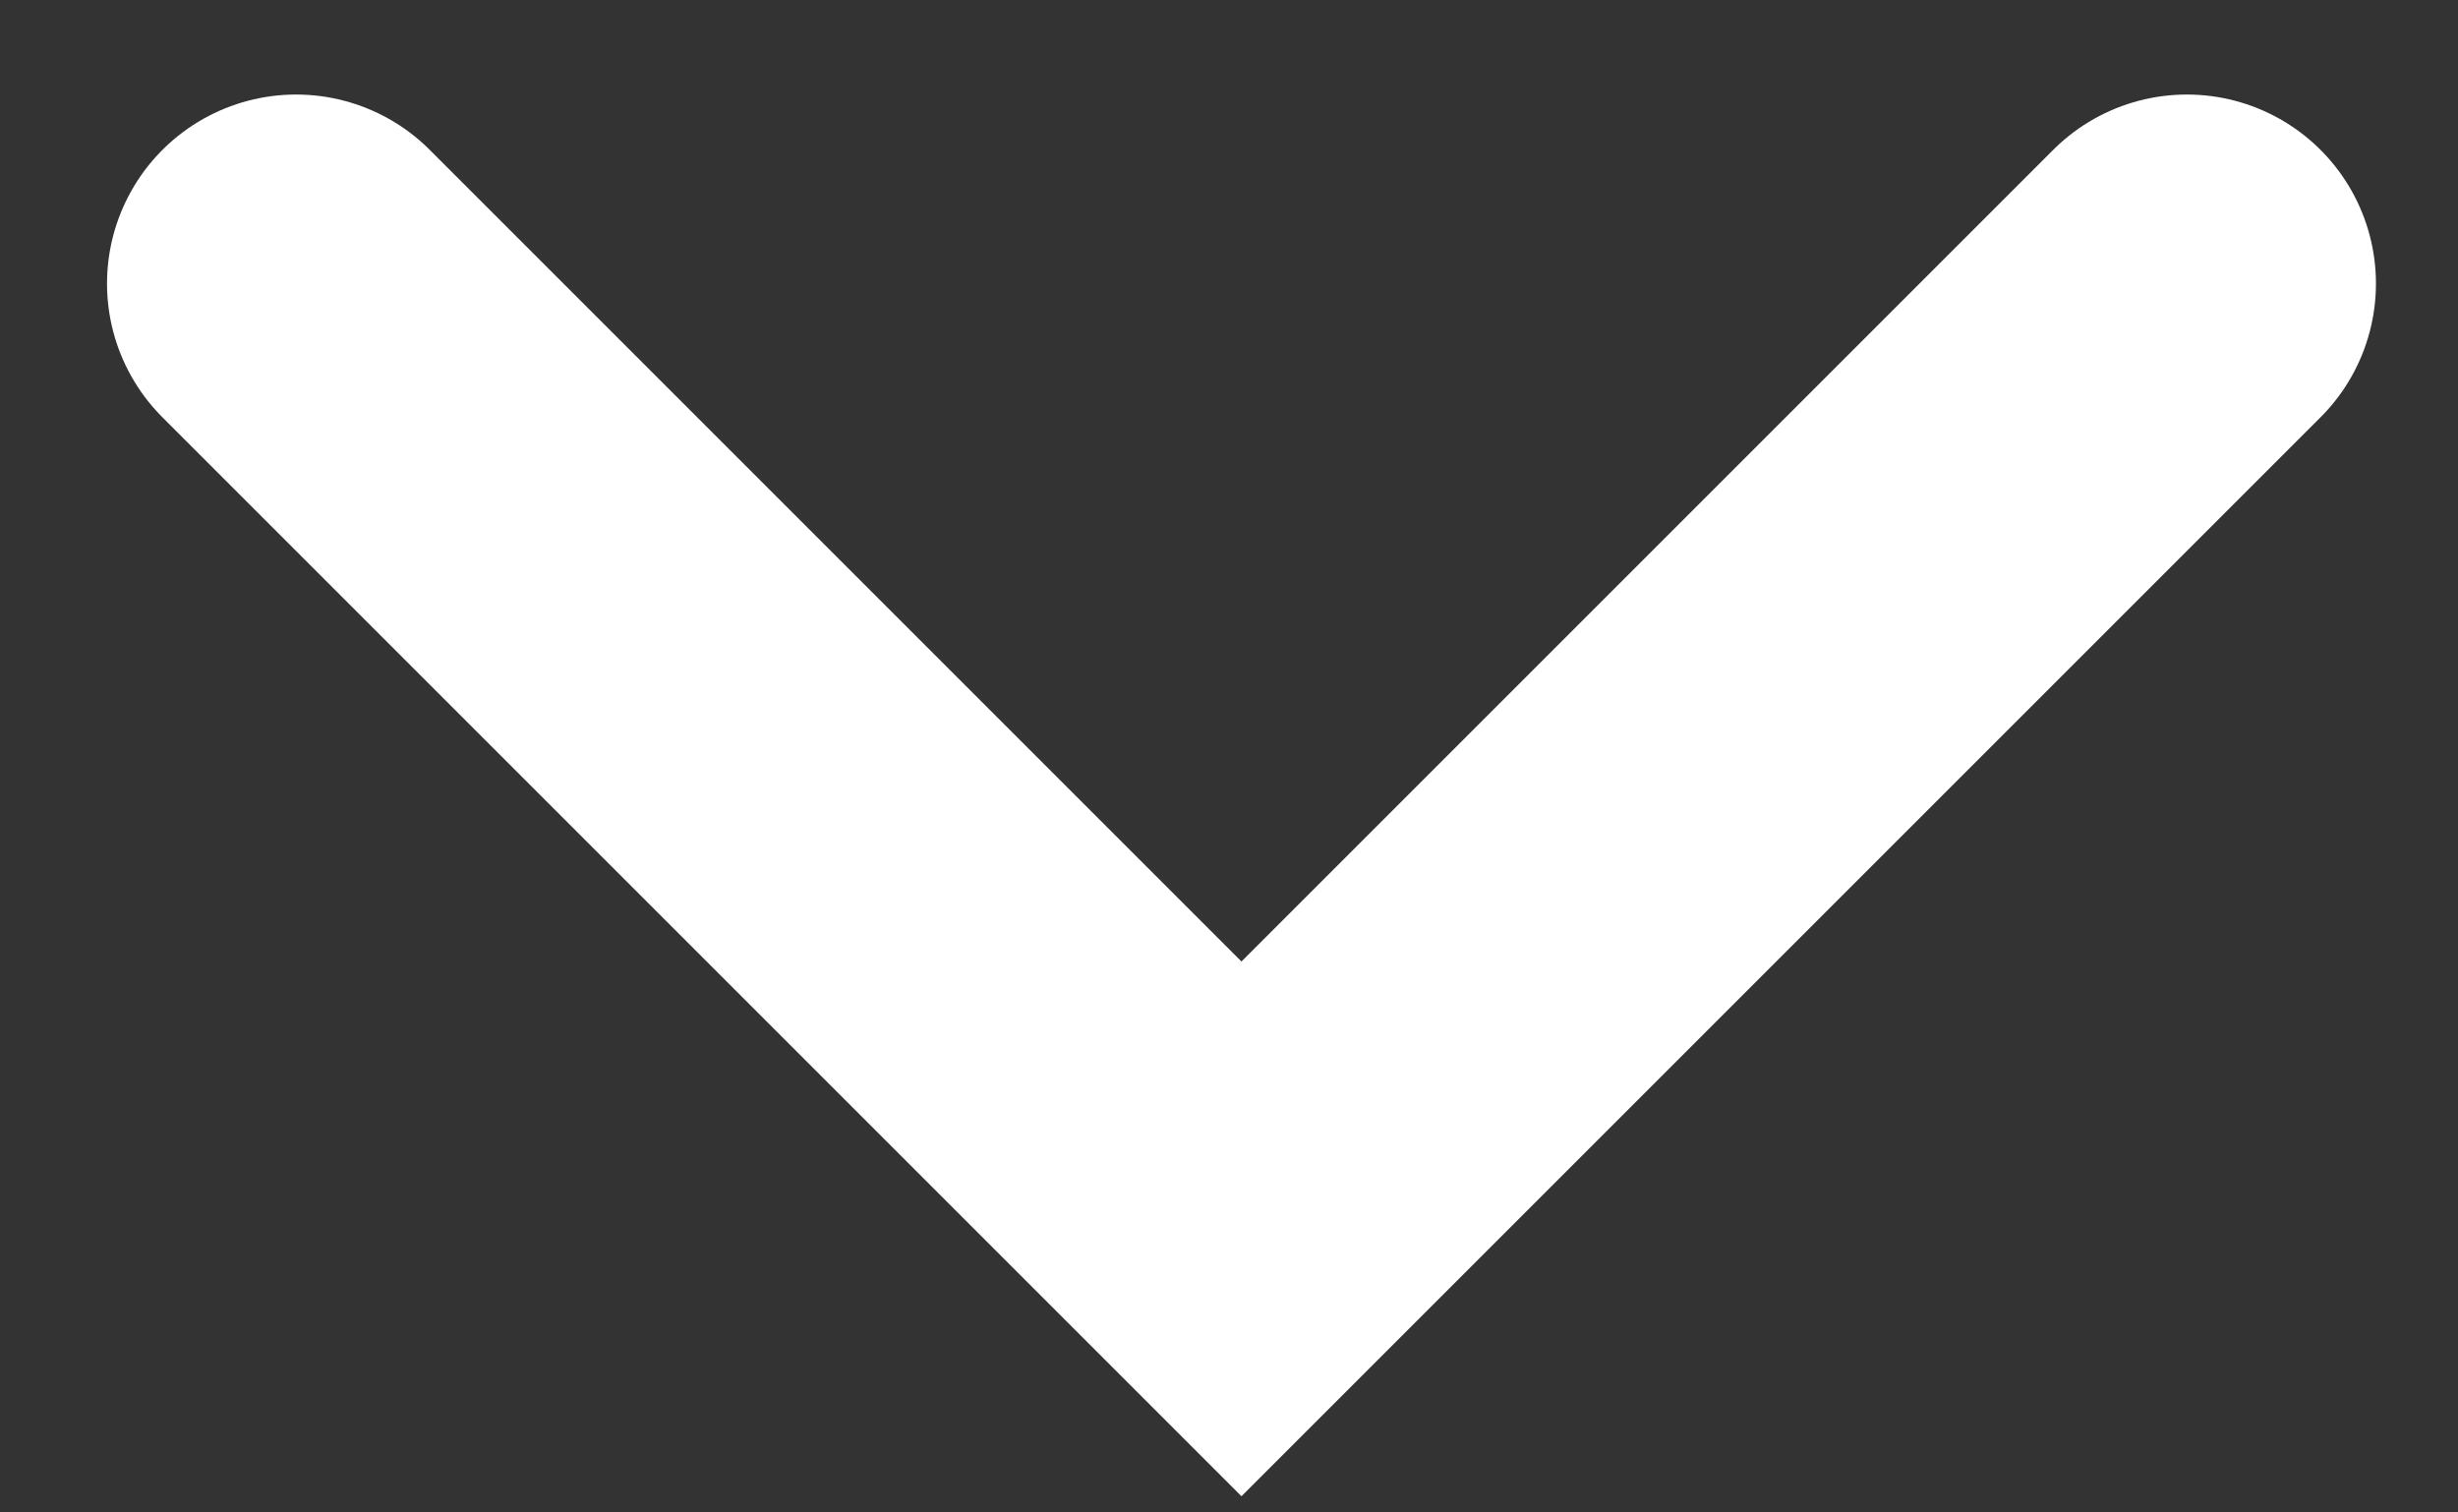 <svg width="13" height="8" viewBox="0 0 13 8" fill="none" xmlns="http://www.w3.org/2000/svg">
<rect x="0" y="0" width="13" height="8" fill="#333333" stroke="none"/>
<path d="M11.566 1.5L6.566 6.5L1.566 1.5" stroke="white" stroke-width="2" stroke-linecap="round"/>
</svg>
